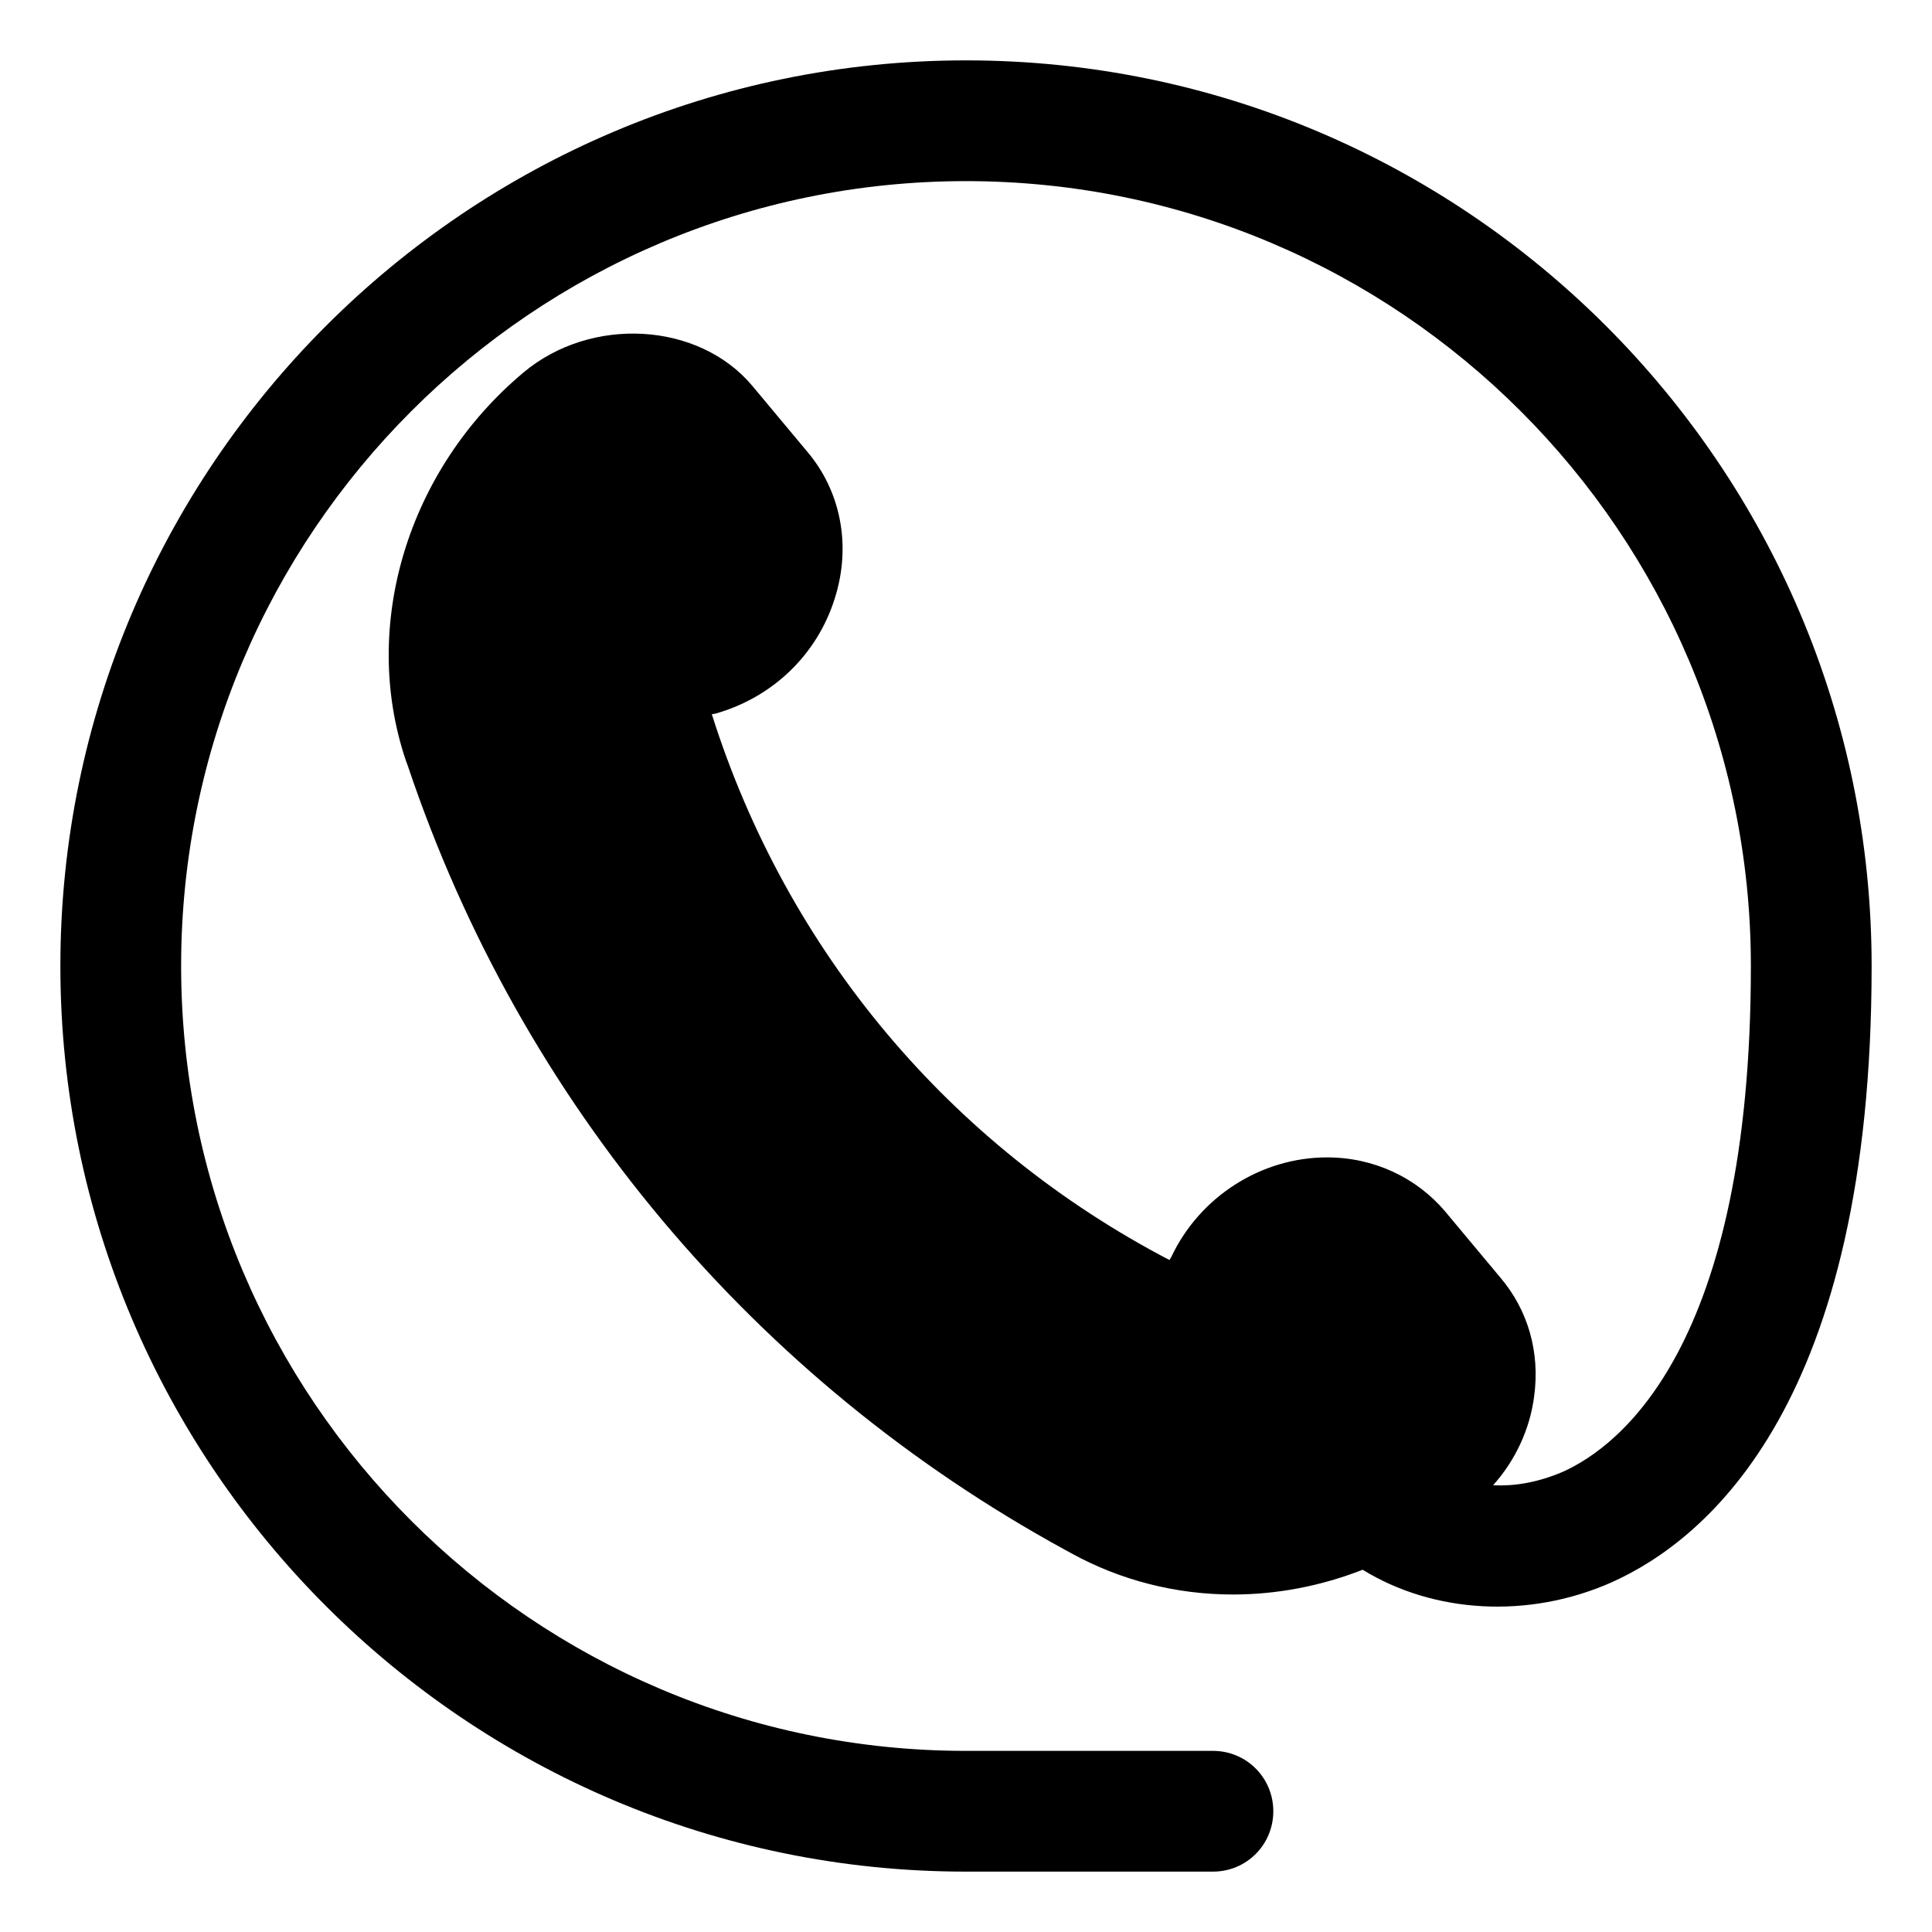 <svg height='100px' width='100px'  fill="#000000" xmlns="http://www.w3.org/2000/svg" xmlns:xlink="http://www.w3.org/1999/xlink" version="1.1" x="0px" y="0px" viewBox="0 0 32 32" enable-background="new 0 0 32 32" xml:space="preserve"><path d="M16,1C7.73,1,1,7.73,1,16c0,8.27,6.73,15,15,15h4.09c0.56,0,1-0.45,1-1s-0.44-1-1-1H16C8.83,29,3,23.17,3,16  C3,8.83,8.83,3,16,3s13,5.83,13,13c0,6.31-2.18,7.96-3.12,8.38c-0.4,0.17-0.79,0.24-1.15,0.22c0.37-0.41,0.61-0.93,0.68-1.47  c0.1-0.73-0.1-1.43-0.56-1.97l-0.91-1.09c-0.48-0.57-1.19-0.9-1.96-0.9c-1.09,0-2.11,0.65-2.58,1.65l-0.03,0.05  c-3.64-1.9-6.34-5.12-7.58-9.04l0.06-0.01c0.95-0.27,1.69-0.98,1.98-1.92c0.27-0.86,0.1-1.76-0.46-2.42l-0.91-1.09  C11.57,5.33,9.79,5.23,8.67,6.17c-1.92,1.61-2.7,4.19-1.95,6.42l0.04,0.11c1.87,5.56,5.74,10.16,10.88,12.97l0.11,0.06  c0.8,0.44,1.72,0.68,2.67,0.68c0.73,0,1.46-0.14,2.15-0.41c1.17,0.72,2.74,0.82,4.12,0.21C28.3,25.49,31,23.21,31,16  C31,7.73,24.27,1,16,1z"></path></svg>